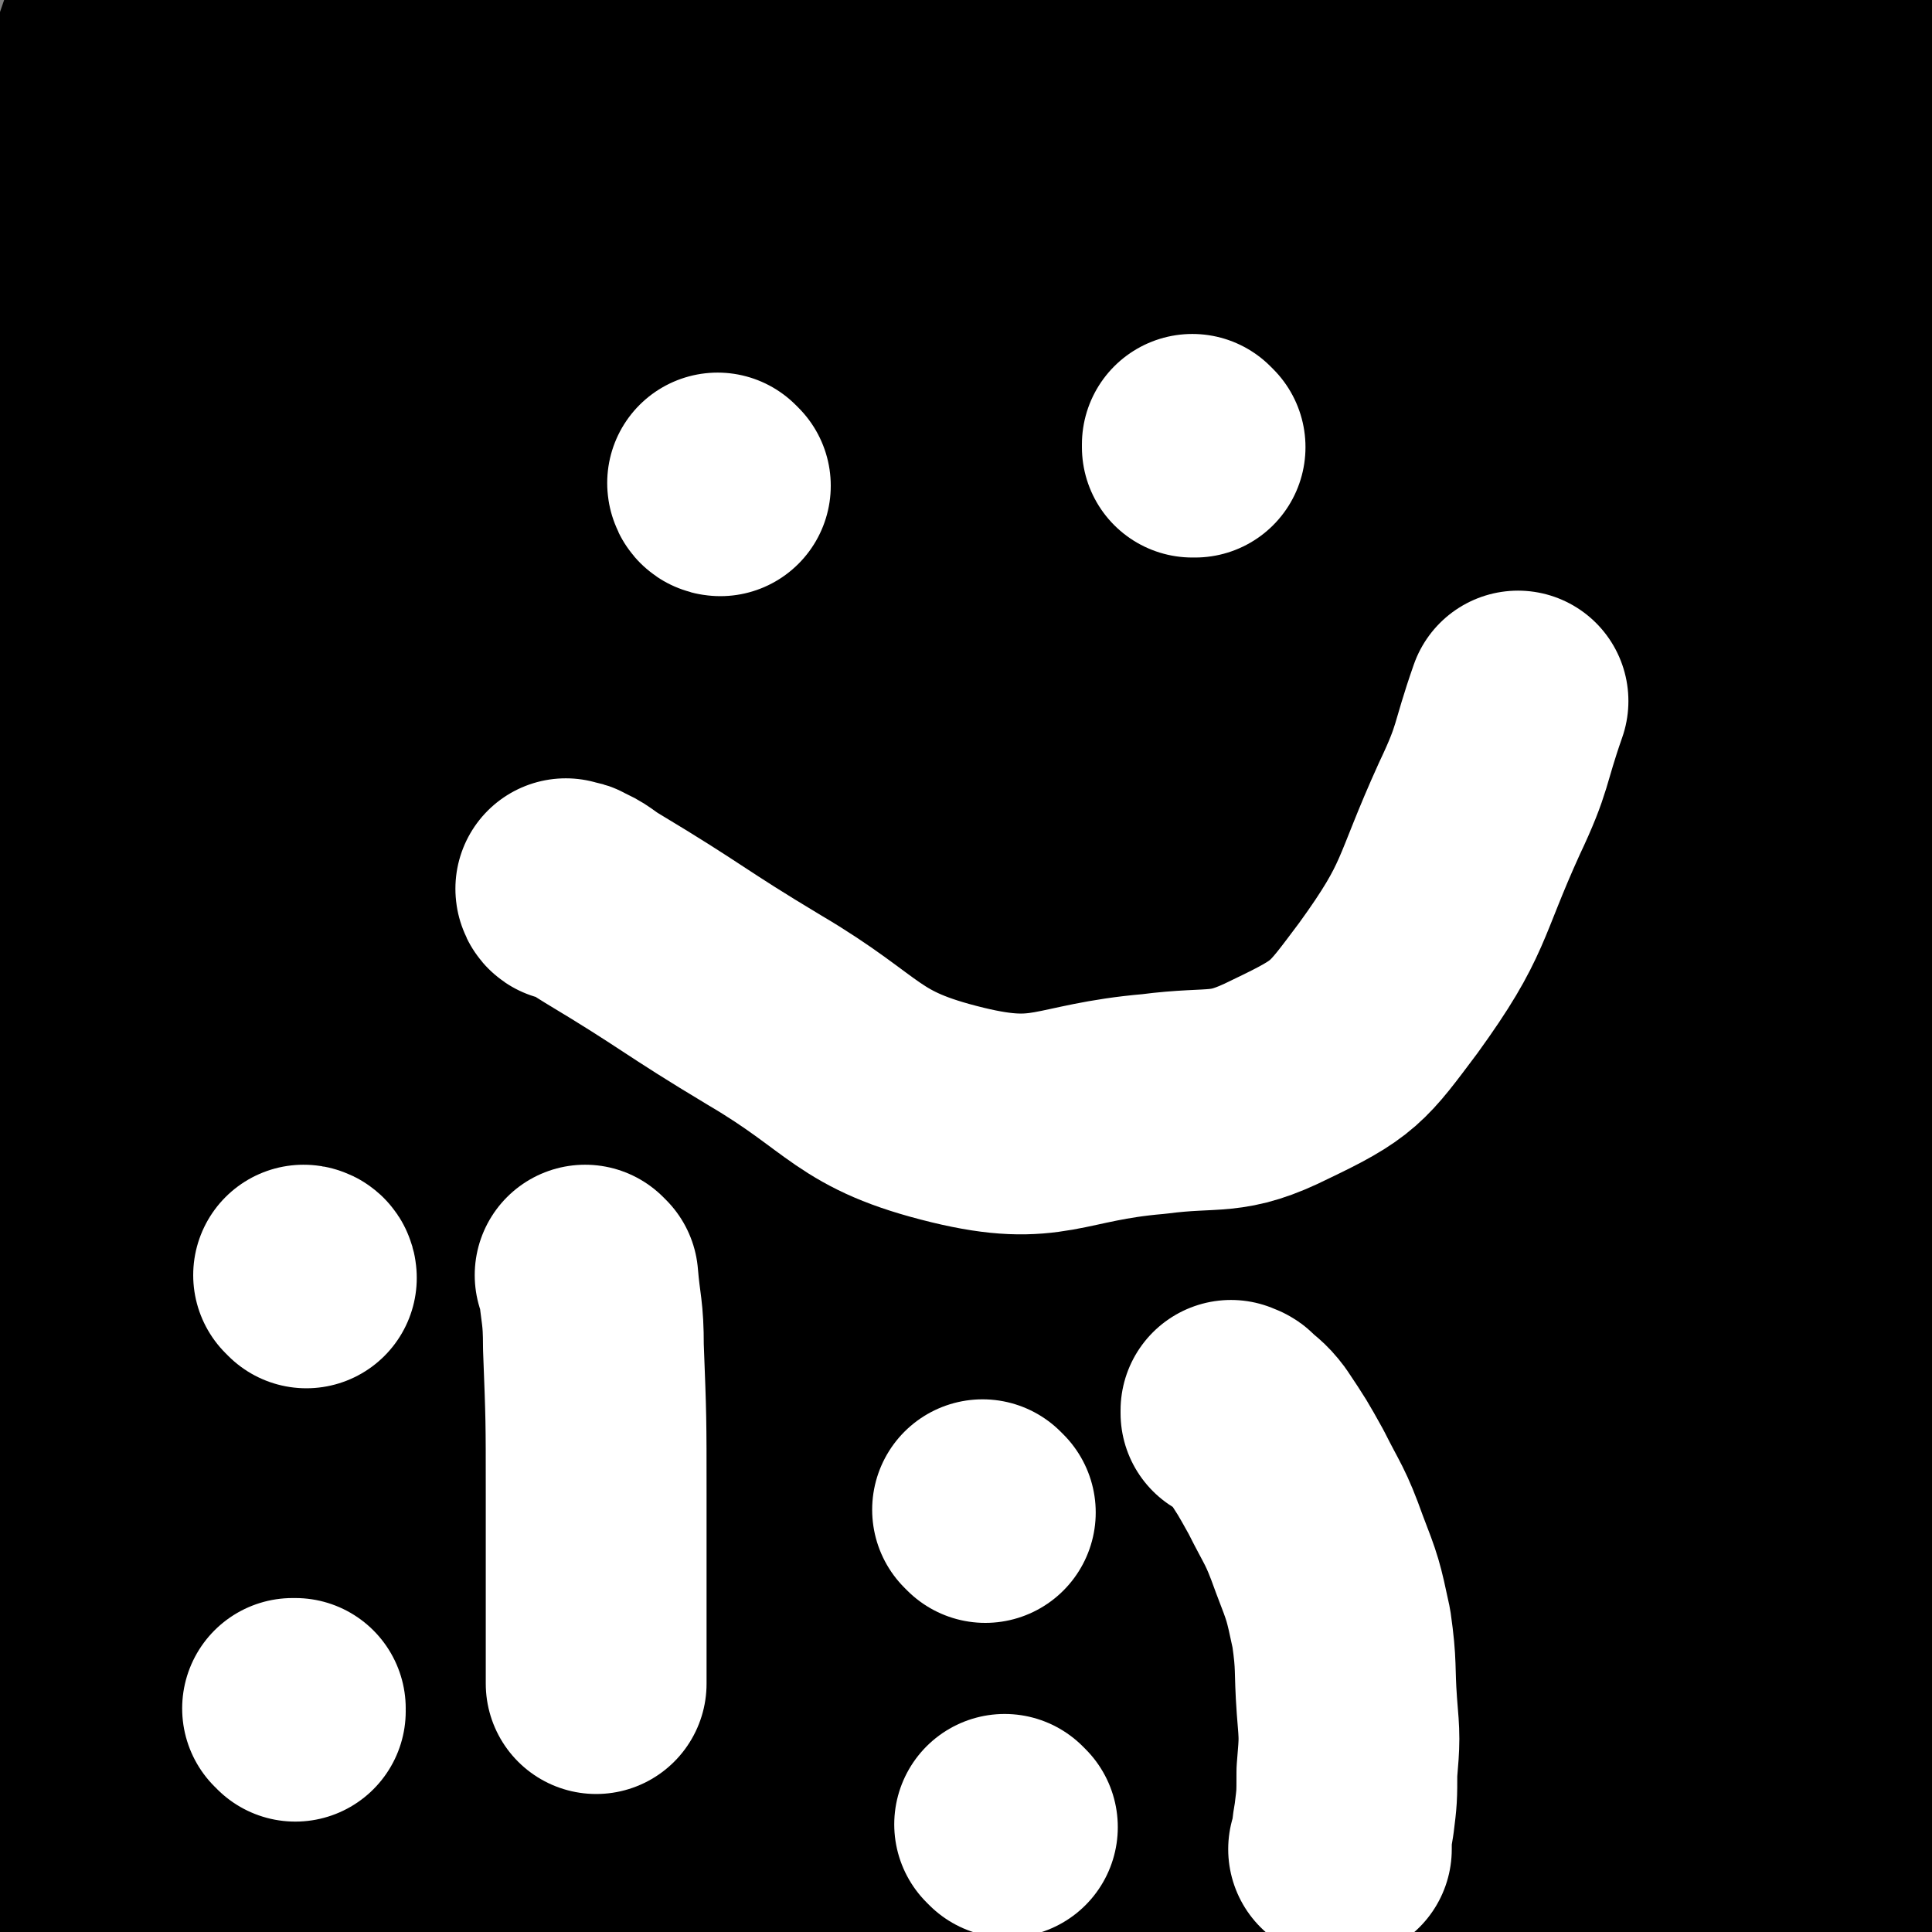 <svg viewBox='0 0 700 700' version='1.1' xmlns='http://www.w3.org/2000/svg' xmlns:xlink='http://www.w3.org/1999/xlink'><rect x="0" y="0" width="700" height="700" fill="#808080" stroke="none"/><g fill='none' stroke='#000000' stroke-width='12' stroke-linecap='round' stroke-linejoin='round'><path d='M261,686c0,0 -1,-1 -1,-1 0,0 0,0 1,0 0,0 0,0 0,0 0,1 -1,0 -1,0 0,0 0,0 1,0 0,0 0,0 0,0 0,1 -1,0 -1,0 0,0 0,0 1,0 0,0 0,0 0,0 0,1 -1,0 -1,0 0,0 0,0 1,0 0,0 0,0 0,0 0,1 -1,0 -1,0 0,0 0,0 1,0 0,0 0,0 0,0 0,1 -1,0 -1,0 0,0 0,0 1,0 0,0 0,0 0,0 0,1 -1,0 -1,0 0,0 0,0 1,0 0,0 0,0 0,0 0,1 -1,0 -1,0 0,0 0,0 1,0 0,0 0,0 0,0 0,-1 0,-1 0,-2 0,-6 0,-6 0,-12 0,-10 0,-10 0,-20 -1,-10 -1,-10 -2,-19 0,-9 0,-9 -1,-17 0,-4 -1,-4 -1,-8 -1,-4 0,-4 0,-8 -1,-4 -2,-3 -2,-7 0,-3 1,-3 1,-6 -1,-4 -1,-4 -1,-8 -1,-4 0,-4 0,-8 -1,-3 -1,-3 -1,-5 -1,-3 -1,-3 -1,-6 -1,-2 0,-2 0,-5 -1,-3 -2,-3 -2,-6 -1,-3 0,-3 0,-6 -1,-4 -1,-4 -2,-8 0,-4 0,-4 0,-8 -1,-4 -1,-4 -1,-7 -1,-3 -1,-3 -2,-7 0,-3 0,-3 -1,-6 -1,-4 -2,-3 -3,-7 -1,-4 -1,-4 -2,-8 0,-4 0,-4 -1,-9 -1,-6 0,-6 -1,-13 -1,-5 -1,-5 -2,-11 0,-4 0,-4 -1,-9 0,-3 0,-3 0,-6 -1,-4 -1,-4 -1,-7 -1,-3 0,-3 0,-6 -1,-4 -1,-4 -1,-7 -1,-3 0,-3 0,-7 -1,-4 -1,-4 -2,-8 0,-4 1,-4 1,-9 0,-4 -1,-4 -1,-8 -1,-4 0,-4 0,-7 0,0 0,0 0,0 0,-1 0,-1 0,-2 0,-2 0,-2 0,-4 -1,-2 -2,-2 -2,-4 0,-3 1,-3 1,-6 0,-3 -1,-3 -2,-5 0,-3 1,-3 1,-5 0,-3 0,-3 0,-6 -1,-2 -1,-2 -1,-5 -1,-3 0,-3 0,-7 0,-3 0,-3 0,-6 0,-4 0,-4 0,-7 0,-3 0,-3 0,-6 0,-3 0,-3 0,-6 0,-3 0,-3 0,-6 0,-2 0,-2 0,-5 0,-2 0,-2 0,-5 0,-3 0,-3 0,-5 0,-4 0,-4 0,-8 0,-5 0,-5 0,-9 0,-5 0,-5 0,-10 0,-5 0,-5 0,-11 0,-4 0,-4 0,-8 1,-5 1,-5 2,-9 0,-3 0,-3 1,-6 1,-4 1,-4 3,-7 1,-2 1,-2 2,-5 0,-2 0,-2 1,-5 1,-3 1,-3 1,-5 1,-3 0,-3 0,-6 1,-3 1,-3 2,-6 0,-3 0,-3 1,-6 1,-4 1,-4 1,-7 1,-3 1,-3 2,-7 0,-2 -1,-2 0,-5 0,-2 1,-2 1,-3 1,-2 1,-2 2,-4 1,-3 1,-3 2,-6 2,-2 2,-2 3,-5 1,-3 1,-3 3,-6 1,-3 1,-3 2,-7 2,-3 2,-3 3,-6 2,-4 2,-4 4,-7 2,-3 2,-3 4,-6 2,-4 2,-4 4,-7 2,-3 2,-3 4,-7 2,-3 2,-3 4,-6 2,-3 3,-3 4,-7 2,-3 1,-3 2,-6 1,-4 2,-4 3,-7 1,-3 0,-3 1,-6 1,-3 1,-2 1,-4 1,-2 1,-2 2,-4 0,-2 0,-3 1,-4 1,-3 2,-2 3,-4 1,-2 0,-2 1,-3 0,-1 1,-1 1,-2 0,0 0,1 0,1 0,0 0,0 0,0 0,0 -1,0 -1,-1 0,0 0,1 1,1 0,0 0,0 0,0 0,0 -1,0 -1,-1 0,0 0,1 1,1 0,0 0,0 0,0 0,0 -1,0 -1,-1 0,0 0,1 1,1 0,0 0,0 0,1 1,1 1,1 1,2 0,2 0,2 0,3 0,2 0,2 0,4 0,2 0,2 0,4 0,2 -1,2 0,4 0,1 0,1 0,2 1,2 0,2 1,3 0,1 -1,1 0,3 0,1 0,1 1,2 0,2 0,2 1,3 0,1 0,1 1,2 1,2 1,2 1,3 1,1 1,1 1,3 1,1 1,1 2,2 0,2 0,2 1,3 1,1 1,1 1,3 1,1 1,1 2,2 0,2 0,2 1,3 1,1 2,1 3,2 2,0 2,0 3,1 1,1 1,0 2,1 1,1 1,1 1,2 1,0 1,0 2,1 0,1 0,1 1,1 1,1 1,1 1,2 1,0 1,0 2,1 1,1 1,1 2,1 2,1 2,0 3,1 1,0 1,0 3,0 1,0 1,0 2,0 2,0 2,0 3,0 2,0 2,0 3,0 2,0 2,0 4,0 2,-1 2,-1 4,-2 2,-1 2,-1 3,-2 2,-1 1,-2 3,-3 1,0 1,0 2,-1 2,0 2,0 3,-1 1,-1 1,-1 3,-1 1,-1 1,-1 2,-2 2,0 2,0 3,-1 2,-1 1,-1 3,-2 1,-2 1,-2 2,-3 2,-1 3,-1 5,-2 2,-1 2,-1 4,-2 2,-2 2,-1 4,-3 1,-1 1,-2 2,-3 1,-2 1,-2 3,-4 1,-3 1,-3 2,-6 1,-2 1,-2 2,-5 1,-2 1,-3 1,-5 1,-2 1,-2 2,-4 0,-1 0,-1 1,-2 1,0 1,0 1,-1 1,-1 0,-1 0,-1 0,-1 0,-1 0,-2 0,0 0,1 0,1 0,0 0,0 0,0 1,0 0,0 0,-1 0,0 0,1 0,1 0,0 0,0 0,0 1,0 0,0 0,-1 0,0 0,1 0,1 1,0 1,0 2,0 0,0 0,0 1,0 0,0 0,1 0,1 0,2 0,2 0,4 0,3 0,3 0,5 0,3 0,3 0,6 0,2 0,2 0,5 0,2 0,2 0,4 0,1 0,1 0,2 0,1 0,1 0,3 0,1 0,1 0,2 0,2 0,2 0,3 0,1 0,1 0,3 0,1 0,1 0,2 1,2 2,1 2,3 0,1 -1,1 -1,3 1,1 1,1 2,2 0,1 -1,1 -1,1 1,1 1,0 2,0 1,0 1,0 2,1 0,1 0,0 1,1 1,2 0,2 1,4 1,2 2,2 3,4 1,3 1,3 2,6 2,2 2,2 3,5 1,2 1,2 3,5 1,3 1,3 2,5 2,3 2,3 4,5 1,2 2,2 4,4 1,2 1,2 3,4 2,2 3,2 4,4 3,2 2,2 4,5 2,2 2,2 4,5 2,3 2,3 4,5 2,2 2,2 3,5 2,2 2,2 3,4 2,2 2,2 4,5 2,4 2,4 3,9 2,5 1,5 3,9 1,5 1,5 2,9 2,4 1,4 3,7 2,4 2,4 4,7 2,2 2,2 4,5 1,2 1,2 2,5 1,3 1,3 3,6 1,3 1,3 2,7 1,3 1,3 2,6 1,4 1,4 1,7 1,3 1,3 2,6 0,4 0,4 1,7 1,4 1,4 1,8 1,4 1,4 2,8 0,3 0,3 0,7 1,4 1,4 1,7 1,4 1,4 2,7 0,3 0,3 1,6 0,5 0,5 0,9 0,3 0,3 0,7 0,2 0,2 0,5 0,3 0,3 0,6 0,3 0,3 0,6 0,4 0,4 0,8 0,6 1,6 0,12 0,6 0,6 -1,12 0,5 0,5 -1,10 -1,5 -2,5 -3,10 -1,4 -1,4 -3,8 -1,4 -1,4 -2,8 -2,3 -2,3 -3,6 -1,3 -1,3 -2,7 0,3 0,3 -1,6 -1,3 -1,3 -2,6 -1,3 -1,3 -3,6 -1,4 -1,4 -2,7 -2,4 -1,4 -3,8 -1,4 -1,4 -3,9 -2,4 -3,4 -4,9 -2,4 -1,4 -3,8 -1,4 -1,4 -2,8 -2,4 -1,4 -3,8 -2,4 -2,3 -4,8 -2,4 -2,4 -4,9 -2,5 -2,5 -4,9 -2,5 -2,5 -3,10 0,3 0,3 0,7 -1,4 -1,4 -2,7 0,4 0,4 -1,8 -1,4 -1,4 -1,8 -1,4 -1,4 -2,9 0,4 0,4 -1,9 -1,4 -1,4 -1,8 -1,4 -1,4 -2,7 0,4 1,4 0,7 0,3 0,3 -1,7 0,3 0,3 0,6 0,3 0,3 0,7 0,3 0,3 0,6 0,3 0,3 0,7 0,3 0,3 0,6 0,4 0,4 0,7 0,4 0,4 0,8 0,4 0,4 0,8 0,4 0,4 0,7 0,2 0,2 0,5 0,2 0,2 0,4 0,2 0,2 0,4 0,2 0,2 0,4 0,2 0,2 0,4 0,0 0,-1 0,-1 0,1 0,1 0,2 0,0 0,0 0,0 '/><path d='M456,504c0,0 -1,-1 -1,-1 0,0 0,0 0,1 0,0 0,0 0,0 1,0 0,-1 0,-1 0,0 0,0 0,1 0,0 0,0 0,0 1,0 0,-1 0,-1 0,0 0,0 0,1 0,0 0,0 0,0 0,1 0,1 -1,2 -2,6 -2,6 -4,11 -3,10 -3,10 -7,19 -3,8 -2,8 -6,15 -3,5 -3,5 -7,8 -3,3 -3,2 -7,3 -4,1 -4,0 -8,2 -3,1 -3,1 -6,2 -3,1 -3,2 -5,3 0,0 0,0 -1,0 0,1 0,1 -1,2 -1,1 -1,1 -2,3 -1,2 -1,2 -3,3 -1,3 -1,2 -3,4 -2,2 -2,2 -4,4 -2,2 -2,2 -4,3 -2,1 -2,1 -4,2 -2,0 -3,1 -4,1 0,0 1,0 1,-1 -1,0 -1,0 -2,0 -1,0 -1,0 -3,0 -2,0 -2,0 -5,0 -3,0 -3,0 -6,0 -4,0 -4,0 -7,0 -3,0 -3,0 -6,0 -4,0 -4,0 -7,0 -3,0 -3,1 -7,0 -2,0 -2,0 -4,-1 -3,-1 -3,-1 -6,-3 -4,-2 -4,-2 -8,-5 -8,-7 -8,-7 -17,-14 -8,-8 -8,-8 -17,-16 -6,-6 -7,-6 -13,-13 -1,-2 -1,-2 -2,-5 -1,0 0,0 0,-1 0,-2 0,-2 0,-3 0,-3 0,-3 0,-5 -1,-6 -1,-6 -2,-11 -1,-5 -1,-5 -3,-10 -1,-5 -2,-5 -4,-10 -1,-5 -1,-5 -2,-9 -1,-5 -2,-5 -3,-9 0,-4 0,-4 1,-8 '/><path d='M329,538c0,0 -1,-1 -1,-1 0,0 0,0 1,0 0,0 0,0 0,0 0,1 -1,0 -1,0 0,0 0,1 1,0 0,0 0,0 0,-1 -1,-59 -4,-59 -2,-117 2,-60 0,-60 10,-119 8,-52 6,-54 26,-102 14,-33 19,-31 41,-60 17,-21 16,-24 37,-40 10,-8 15,-9 25,-8 6,1 9,6 8,12 -3,25 -8,26 -16,51 -18,58 -16,58 -35,116 -25,77 -16,82 -54,153 -29,52 -41,45 -79,93 -33,40 -29,43 -63,82 -18,22 -21,29 -41,41 -4,3 -6,-5 -6,-11 1,-14 2,-15 7,-30 10,-32 13,-31 23,-64 23,-77 17,-79 43,-155 19,-57 19,-57 46,-111 22,-43 26,-40 51,-82 20,-33 19,-34 40,-66 12,-18 12,-19 27,-35 3,-4 11,-8 10,-4 -2,12 -8,17 -15,35 -19,52 -17,53 -37,104 -32,83 -25,87 -68,164 -37,64 -46,58 -92,116 -40,52 -38,54 -80,105 -27,32 -32,29 -58,61 -6,9 -8,17 -7,21 0,3 6,-2 10,-7 17,-22 20,-22 31,-48 31,-77 22,-81 54,-158 25,-62 27,-62 59,-121 25,-47 28,-46 55,-92 24,-41 22,-42 46,-83 17,-28 17,-29 36,-56 10,-14 10,-15 22,-27 2,-3 6,-5 6,-3 -1,7 -5,10 -10,19 -11,22 -12,22 -21,44 -24,63 -17,66 -44,126 -37,81 -39,80 -83,157 -33,58 -36,56 -73,112 -27,42 -32,40 -56,84 -12,24 -10,26 -16,52 -2,7 0,8 0,16 '/></g>
<g fill='none' stroke='#000000' stroke-width='80' stroke-linecap='round' stroke-linejoin='round'><path d='M443,295c0,0 -1,-1 -1,-1 0,0 0,0 0,1 0,0 0,0 0,0 1,0 0,-1 0,-1 0,1 1,2 0,3 -22,79 -16,82 -47,158 -22,55 -26,54 -59,103 -30,45 -33,43 -66,86 -27,34 -26,35 -54,68 -18,22 -18,22 -37,43 -8,9 -11,13 -17,17 -1,1 1,-4 2,-7 12,-32 16,-31 25,-64 20,-75 16,-76 35,-152 21,-85 13,-88 45,-169 20,-51 30,-47 59,-94 26,-43 27,-42 52,-85 23,-39 20,-41 45,-79 12,-18 14,-17 29,-32 6,-6 11,-12 14,-10 3,1 1,8 -2,15 -18,56 -19,56 -39,112 -34,95 -26,99 -68,191 -39,85 -39,88 -95,163 -41,56 -51,48 -99,100 -60,65 -64,72 -117,134 -2,2 4,-2 6,-6 13,-23 16,-22 24,-48 28,-85 18,-88 47,-173 28,-79 31,-78 67,-153 30,-63 31,-63 66,-123 31,-51 31,-51 66,-100 27,-40 28,-39 58,-77 23,-27 22,-28 47,-52 12,-11 20,-20 28,-19 6,1 2,12 0,24 -9,47 -10,47 -23,93 -26,94 -18,97 -55,186 -37,86 -43,84 -92,163 -44,70 -44,70 -94,136 -61,82 -64,80 -127,160 0,0 1,1 1,0 11,-17 14,-16 21,-35 26,-81 16,-85 44,-166 31,-91 32,-91 74,-177 31,-64 33,-63 70,-124 34,-55 34,-56 72,-108 30,-41 32,-40 65,-79 26,-30 25,-31 53,-60 14,-14 23,-24 32,-25 5,0 0,13 -5,23 -12,27 -19,24 -29,51 -37,109 -16,120 -65,223 -37,76 -52,69 -106,136 -89,112 -91,110 -180,222 -18,23 -26,34 -34,48 -3,4 9,-5 12,-13 31,-92 21,-96 55,-187 26,-72 28,-72 65,-139 32,-57 36,-55 72,-110 32,-49 32,-49 64,-97 24,-37 21,-39 48,-73 9,-11 24,-25 23,-16 -3,30 -14,47 -31,94 -35,94 -19,105 -73,186 -57,85 -77,72 -149,147 -88,93 -88,94 -173,190 -3,3 -4,13 -3,9 42,-159 29,-176 90,-336 24,-62 41,-54 81,-108 72,-96 71,-97 144,-193 22,-30 21,-33 47,-58 8,-8 24,-17 21,-8 -19,82 -17,103 -65,190 -52,97 -66,90 -135,177 -91,114 -98,109 -186,226 -22,30 -35,73 -33,66 4,-11 27,-49 46,-102 32,-87 22,-91 57,-178 31,-77 31,-78 75,-149 33,-54 38,-51 78,-101 33,-40 34,-39 68,-80 26,-31 24,-34 51,-62 6,-5 15,-9 15,-4 1,15 -8,21 -13,44 -29,130 4,149 -55,261 -44,85 -82,61 -152,132 -91,92 -93,94 -170,195 -11,15 -12,46 -7,36 18,-39 29,-67 53,-135 31,-89 16,-97 56,-180 31,-63 44,-56 87,-112 42,-53 39,-56 82,-107 33,-38 35,-36 70,-71 26,-26 25,-27 52,-51 11,-10 19,-18 26,-16 5,0 1,10 -3,20 -28,91 -23,93 -61,180 -35,83 -34,85 -84,160 -43,66 -51,61 -101,122 -68,81 -71,79 -136,162 -7,9 -12,29 -9,21 40,-91 49,-110 96,-220 41,-98 25,-107 80,-197 57,-92 70,-84 143,-166 24,-28 48,-59 51,-53 4,6 -19,38 -37,76 -36,79 -30,82 -70,158 -34,63 -36,63 -77,121 -27,38 -32,34 -61,71 -19,24 -32,46 -36,50 -3,2 11,-19 22,-38 24,-40 28,-38 47,-80 47,-99 36,-104 85,-202 30,-60 32,-60 73,-114 38,-47 42,-44 85,-87 2,-2 6,-5 5,-3 -8,17 -14,20 -24,42 -26,59 -23,60 -48,119 -33,77 -30,78 -68,151 -34,65 -33,67 -75,127 -25,36 -32,32 -59,67 -20,26 -19,28 -35,56 -5,9 -9,21 -8,18 3,-3 8,-14 16,-29 16,-33 19,-31 31,-65 27,-81 18,-85 47,-165 25,-67 28,-67 61,-130 24,-48 27,-46 54,-92 23,-39 21,-41 45,-79 8,-13 9,-13 19,-24 1,-1 4,-1 4,0 -10,19 -15,19 -23,40 -37,88 -27,93 -68,179 -35,75 -36,77 -85,143 -36,48 -41,44 -84,85 -40,39 -48,47 -83,75 -4,3 3,-6 5,-12 22,-53 24,-53 44,-106 30,-83 21,-87 57,-167 26,-57 32,-55 66,-108 29,-44 31,-43 61,-86 24,-34 24,-34 47,-67 13,-19 13,-25 25,-38 2,-2 5,4 3,7 -14,29 -24,26 -35,57 -37,102 -18,111 -62,209 -30,69 -40,66 -87,126 -44,56 -53,49 -95,106 -48,65 -50,75 -86,138 -2,4 6,0 9,-4 12,-16 15,-17 21,-37 21,-72 13,-75 33,-148 21,-73 21,-74 51,-144 23,-56 26,-55 55,-108 26,-48 24,-49 54,-94 17,-25 19,-23 38,-45 11,-13 11,-15 23,-26 1,-2 6,-2 5,0 -9,22 -14,24 -24,48 -26,61 -23,63 -49,124 -36,83 -28,89 -74,164 -24,39 -36,29 -67,63 -24,27 -23,28 -41,58 -3,4 -1,13 0,10 4,-10 5,-18 11,-36 13,-34 15,-33 27,-68 22,-70 17,-72 41,-141 21,-58 21,-58 47,-114 19,-39 23,-37 45,-75 15,-26 14,-27 29,-53 4,-7 9,-17 8,-15 -1,3 -6,13 -13,25 -16,26 -19,24 -33,53 -31,66 -22,71 -56,136 -26,51 -33,47 -63,95 -22,34 -21,34 -41,69 -7,14 -12,30 -13,29 -1,-1 6,-16 10,-33 10,-32 11,-32 18,-65 17,-77 9,-79 29,-154 14,-50 18,-49 38,-98 16,-38 14,-39 35,-75 9,-16 16,-25 26,-28 5,-1 3,10 3,20 -1,17 -1,17 -5,33 -8,28 -9,28 -20,54 -19,41 -20,41 -40,82 -20,39 -20,39 -39,78 -14,30 -15,30 -29,60 -5,11 -8,23 -9,23 -2,0 2,-12 5,-24 5,-21 5,-21 10,-42 8,-35 8,-35 17,-69 15,-49 14,-49 31,-97 13,-38 13,-38 29,-74 10,-21 15,-34 23,-41 4,-3 2,11 1,21 -2,13 -4,13 -8,25 -10,26 -10,26 -21,52 -16,39 -17,38 -34,76 -14,32 -14,32 -27,64 -9,21 -8,21 -17,42 0,1 0,2 0,2 2,-6 3,-8 5,-16 7,-22 6,-22 14,-44 13,-36 12,-36 27,-71 15,-34 14,-35 33,-66 14,-23 13,-27 33,-43 8,-8 14,-8 24,-4 9,3 12,6 15,17 7,24 6,26 6,52 0,64 1,64 -6,128 -7,66 -8,66 -21,130 -9,46 -11,46 -24,91 -10,37 -11,36 -22,73 -3,12 -3,13 -5,25 0,0 0,-1 0,-1 7,-14 7,-14 13,-28 24,-54 23,-54 46,-109 28,-64 26,-65 56,-128 29,-59 27,-60 63,-115 27,-41 31,-39 63,-77 28,-34 25,-37 56,-69 19,-19 21,-25 45,-33 10,-4 14,2 21,10 8,9 8,11 9,24 1,25 -1,26 -6,51 -16,85 -13,86 -35,170 -21,80 -22,80 -50,157 -28,77 -31,76 -63,152 -28,67 -29,67 -57,134 -21,50 -23,50 -40,101 -10,32 -9,33 -13,65 0,9 1,20 5,17 9,-6 15,-14 21,-33 26,-77 19,-80 42,-159 30,-98 28,-99 65,-195 30,-76 32,-76 70,-148 65,-125 67,-124 137,-245 25,-42 25,-42 52,-83 10,-17 24,-43 23,-32 -4,38 -16,65 -35,130 -31,105 -24,108 -64,210 -35,89 -38,89 -86,173 -83,142 -91,137 -177,278 -20,32 -32,46 -34,67 -1,8 21,2 27,-11 38,-82 25,-92 62,-179 38,-88 39,-89 88,-172 37,-61 41,-59 85,-116 66,-87 67,-86 135,-172 17,-22 29,-43 35,-43 4,0 -10,21 -15,42 -26,105 -15,108 -48,210 -31,95 -31,97 -80,183 -72,127 -87,119 -163,244 -21,33 -31,77 -30,71 0,-7 16,-48 30,-98 30,-103 18,-108 57,-208 28,-73 37,-69 76,-137 70,-119 68,-121 142,-237 20,-31 22,-30 46,-59 13,-14 28,-34 27,-27 -2,12 -21,31 -31,65 -46,145 -31,150 -81,293 -32,90 -41,86 -82,172 -59,123 -66,120 -119,244 -16,39 -24,85 -18,83 8,-3 31,-43 46,-91 34,-110 19,-115 53,-225 24,-82 28,-81 64,-160 31,-69 32,-68 68,-135 49,-92 53,-90 102,-182 4,-9 7,-26 4,-19 -33,73 -37,91 -78,180 -51,110 -48,113 -107,218 -47,84 -51,82 -106,162 -62,91 -65,89 -128,181 -5,7 -11,17 -7,16 8,-1 24,-3 31,-20 47,-112 29,-123 77,-237 34,-82 42,-78 87,-155 42,-71 41,-72 88,-140 39,-56 41,-55 83,-109 32,-40 35,-38 66,-79 22,-28 22,-30 40,-59 0,-1 -2,-2 -3,-1 -17,20 -24,18 -33,44 -45,119 -25,129 -76,245 -34,78 -48,71 -95,143 -91,139 -92,139 -181,280 -19,29 -41,50 -35,61 5,9 46,3 57,-23 51,-120 16,-144 68,-271 27,-66 47,-56 90,-115 76,-103 75,-104 148,-208 20,-29 17,-32 39,-59 6,-8 17,-18 16,-11 -8,40 -18,52 -36,106 -29,88 -20,92 -57,177 -33,76 -38,74 -81,146 -34,57 -38,55 -73,112 -27,44 -30,44 -51,91 -14,33 -18,40 -19,68 0,7 10,8 16,4 19,-13 24,-16 33,-39 32,-81 21,-86 50,-170 28,-84 26,-85 64,-165 23,-51 30,-47 58,-96 27,-48 25,-49 51,-98 11,-20 12,-19 23,-39 4,-7 8,-16 8,-15 0,1 -4,9 -8,18 -13,28 -16,27 -26,57 -39,117 -28,122 -71,236 -27,73 -34,70 -71,138 -43,80 -50,78 -89,159 -7,15 -8,25 -3,33 3,5 13,1 19,-7 28,-34 31,-35 49,-76 34,-73 26,-77 56,-152 25,-64 24,-64 56,-125 23,-45 25,-43 52,-86 20,-33 19,-34 41,-66 10,-14 16,-23 22,-26 3,-2 -1,8 -4,16 -7,19 -9,18 -16,37 -21,60 -15,62 -39,121 -32,74 -32,75 -73,145 -30,53 -35,50 -69,100 -27,41 -29,40 -52,83 -7,14 -8,16 -9,30 0,4 5,7 8,5 14,-6 16,-9 27,-22 24,-30 23,-31 44,-64 27,-40 26,-41 50,-82 27,-46 26,-46 54,-92 19,-33 20,-32 40,-65 12,-20 12,-20 24,-40 3,-5 6,-10 7,-10 2,0 1,5 -1,11 -9,27 -12,26 -20,54 -17,57 -12,59 -30,116 -18,59 -17,60 -43,117 -17,38 -21,36 -42,73 -14,24 -13,25 -27,49 -3,6 -9,13 -8,10 3,-10 7,-18 17,-35 16,-33 17,-32 35,-64 26,-48 26,-48 52,-96 23,-43 23,-43 45,-86 13,-26 14,-29 26,-52 0,-1 -2,2 -2,3 -1,5 0,6 0,11 0,11 2,12 0,23 -4,21 -7,21 -13,42 -9,32 -8,32 -16,64 -7,29 -7,29 -15,58 -5,20 -6,29 -9,40 -1,3 1,-6 3,-12 2,-12 2,-12 5,-24 5,-26 6,-26 10,-51 5,-28 4,-28 9,-56 1,-8 1,-8 2,-16 '/></g>
<g fill='none' stroke='#FFFFFF' stroke-width='80' stroke-linecap='round' stroke-linejoin='round'><path d='M261,176c0,0 -1,-1 -1,-1 0,0 0,1 1,1 0,0 0,0 0,0 0,0 -1,-1 -1,-1 0,0 0,1 1,1 0,0 0,0 0,0 '/><path d='M433,162c0,0 -1,-1 -1,-1 0,0 0,1 0,1 0,0 0,0 0,0 1,0 0,-1 0,-1 0,0 0,1 0,1 0,0 0,0 0,0 '/><path d='M206,323c0,0 -1,-1 -1,-1 0,0 0,0 1,1 0,0 0,0 0,0 0,0 -1,-1 -1,-1 0,0 0,0 1,1 0,0 0,0 0,0 0,0 -1,-1 -1,-1 0,0 0,1 1,1 1,0 1,-1 2,0 5,2 5,3 10,6 30,18 29,19 59,37 34,20 33,29 70,38 33,8 36,-1 71,-4 23,-3 26,1 46,-9 23,-11 24,-13 39,-33 21,-29 18,-32 33,-65 9,-19 7,-19 14,-39 '/><path d='M357,548c0,0 -1,-1 -1,-1 0,0 0,0 0,0 0,0 0,0 0,0 1,1 0,0 0,0 '/><path d='M365,662c0,0 -1,-1 -1,-1 0,0 0,0 0,0 0,0 0,0 0,0 1,1 0,0 0,0 0,0 0,0 0,0 0,0 0,0 0,0 1,1 0,0 0,0 '/><path d='M447,512c0,0 -1,-1 -1,-1 0,0 0,0 0,1 0,0 0,0 0,0 1,0 0,-1 0,-1 0,0 0,0 0,1 0,0 0,0 0,0 1,0 0,-1 0,-1 0,0 0,0 0,1 0,0 0,0 0,0 1,0 1,-1 2,0 3,3 4,3 7,7 6,9 6,9 11,18 6,12 7,12 12,26 5,13 5,13 8,27 2,14 1,14 2,28 1,12 1,12 0,24 0,9 0,9 -1,17 -1,6 -1,6 -1,11 -1,0 -1,0 -1,0 '/><path d='M107,620c0,0 0,-1 -1,-1 0,0 1,0 1,0 0,0 0,0 0,0 0,1 0,0 -1,0 '/><path d='M111,463c0,0 -1,-1 -1,-1 0,0 1,0 1,1 0,0 0,0 0,0 0,0 -1,-1 -1,-1 0,0 1,0 1,1 0,0 0,0 0,0 '/><path d='M213,463c0,0 -1,-1 -1,-1 0,0 0,0 1,1 0,0 0,0 0,0 0,0 -1,-1 -1,-1 0,0 0,0 1,1 0,0 0,0 0,0 0,0 -1,-1 -1,-1 0,0 0,0 1,1 0,0 0,0 0,0 1,12 2,12 2,25 1,26 1,26 1,53 0,34 0,34 0,69 '/></g>
</svg>